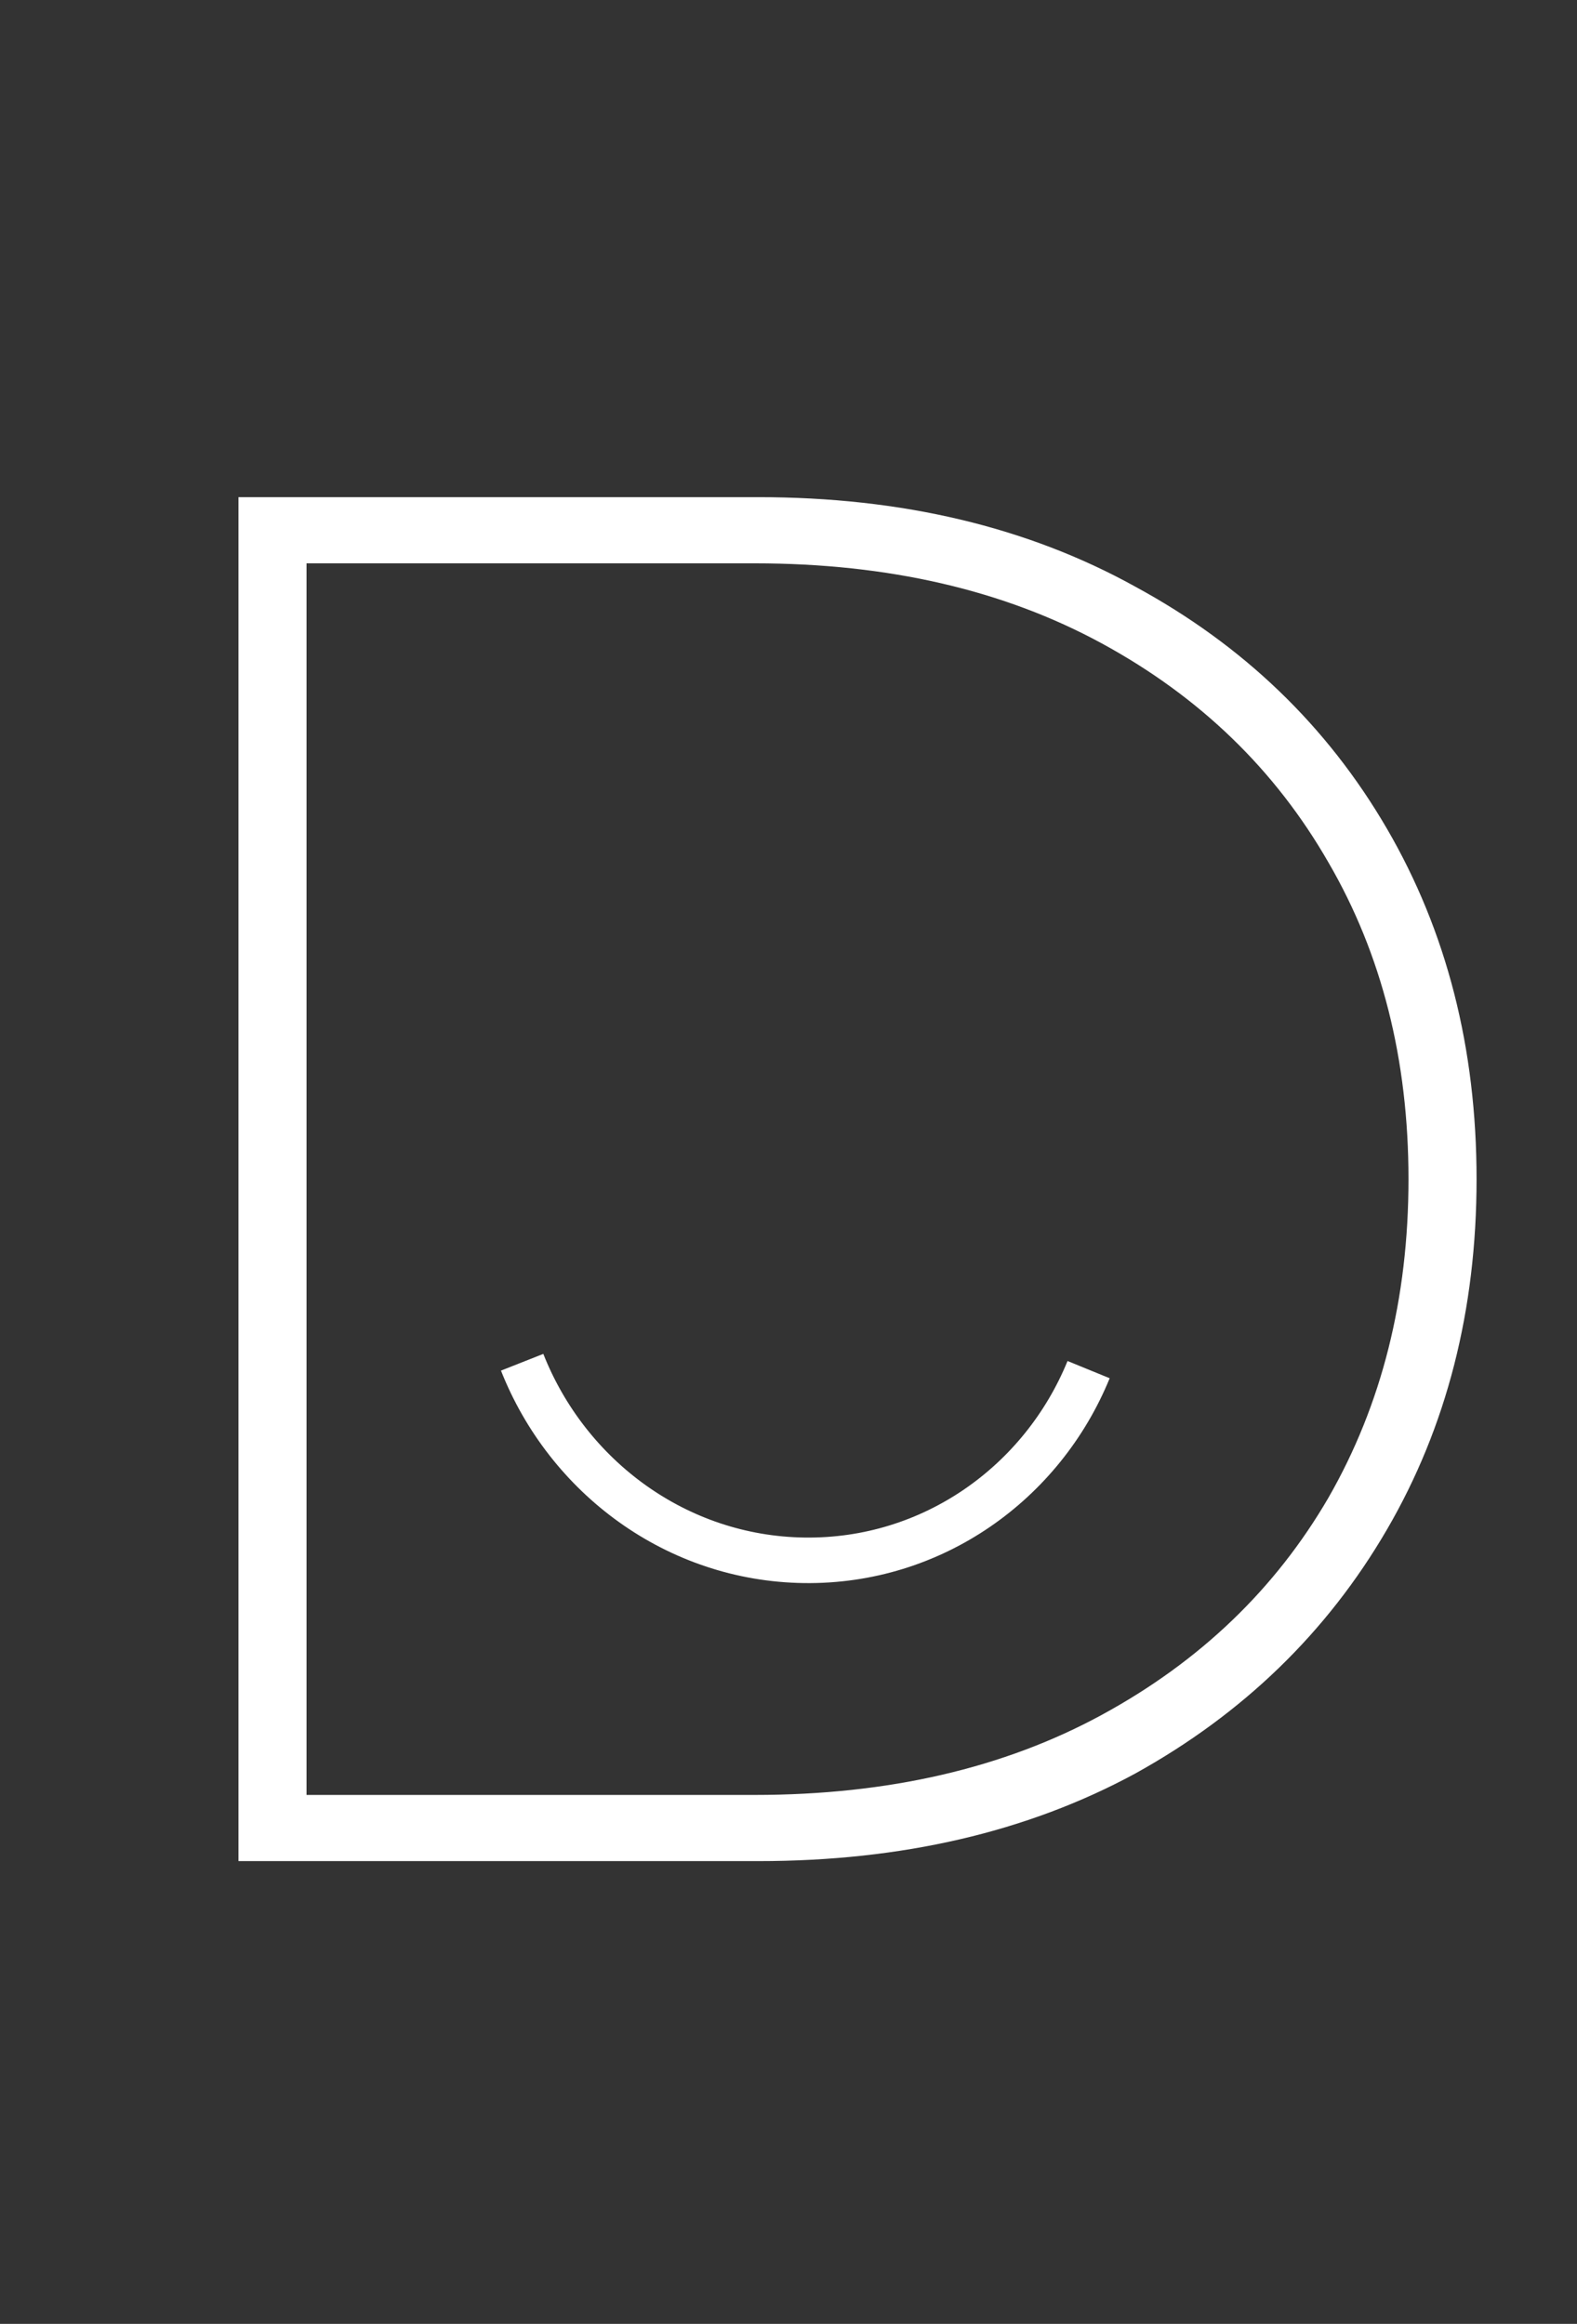 <svg xmlns="http://www.w3.org/2000/svg" width="340" height="501" viewBox="0 0 340 501" fill="none"><rect x="0" y="0" width="340" height="501" fill="#333333" stroke="none"/><path d="M54.642 398V110.411H163.515C193.917 110.411 220.485 116.711 243.218 129.31C265.951 141.635 283.617 158.617 296.216 180.254C308.816 201.892 315.115 226.542 315.115 254.206C315.115 281.869 308.816 306.519 296.216 328.157C283.617 349.795 265.951 366.913 243.218 379.512C220.485 391.837 193.917 398 163.515 398H54.642ZM62.859 390.194H162.693C192 390.194 217.472 384.305 239.109 372.528C260.747 360.75 277.455 344.728 289.232 324.459C301.01 303.917 306.898 280.499 306.898 254.206C306.898 227.912 301.01 204.631 289.232 184.363C277.455 163.821 260.747 147.661 239.109 135.883C217.472 124.106 192 118.217 162.693 118.217H62.859V390.194Z" fill="white"></path><path d="M54.642 398H51.412V401.23H54.642V398ZM54.642 110.411V107.182H51.412V110.411H54.642ZM243.218 129.31L241.652 132.135L241.665 132.142L241.679 132.149L243.218 129.31ZM296.216 328.157L299.007 329.782L299.007 329.782L296.216 328.157ZM243.218 379.512L244.757 382.351L244.77 382.344L244.783 382.337L243.218 379.512ZM62.859 390.194H59.629V393.424H62.859V390.194ZM289.232 324.459L292.024 326.082L292.029 326.074L292.034 326.066L289.232 324.459ZM289.232 184.363L286.43 185.969L286.435 185.977L286.44 185.985L289.232 184.363ZM239.109 135.883L237.566 138.72L237.566 138.72L239.109 135.883ZM62.859 118.217V114.988H59.629V118.217H62.859ZM54.642 398H57.871V110.411H54.642H51.412V398H54.642ZM54.642 110.411V113.641H163.515V110.411V107.182H54.642V110.411ZM163.515 110.411V113.641C193.463 113.641 219.474 119.843 241.652 132.135L243.218 129.31L244.783 126.485C221.496 113.579 194.371 107.182 163.515 107.182V110.411ZM243.218 129.31L241.679 132.149C263.909 144.202 281.134 160.771 293.426 181.879L296.216 180.254L299.007 178.629C286.1 156.462 267.993 139.069 244.757 126.471L243.218 129.31ZM296.216 180.254L293.426 181.879C305.708 202.973 311.886 227.052 311.886 254.206H315.115H318.345C318.345 226.033 311.923 200.811 299.007 178.629L296.216 180.254ZM315.115 254.206H311.886C311.886 281.359 305.708 305.438 293.426 326.532L296.216 328.157L299.007 329.782C311.923 307.601 318.345 282.378 318.345 254.206H315.115ZM296.216 328.157L293.426 326.532C281.131 347.647 263.897 364.359 241.652 376.687L243.218 379.512L244.783 382.337C268.005 369.467 286.104 351.942 299.007 329.782L296.216 328.157ZM243.218 379.512L241.679 376.673C219.495 388.7 193.474 394.77 163.515 394.77V398V401.23C194.36 401.23 221.475 394.974 244.757 382.351L243.218 379.512ZM163.515 398V394.77H54.642V398V401.23H163.515V398ZM62.859 390.194V393.424H162.693V390.194V386.965H62.859V390.194ZM162.693 390.194V393.424C192.437 393.424 218.46 387.445 240.653 375.364L239.109 372.528L237.566 369.691C216.484 381.166 191.562 386.965 162.693 386.965V390.194ZM239.109 372.528L240.653 375.364C262.783 363.319 279.934 346.888 292.024 326.082L289.232 324.459L286.44 322.837C274.975 342.567 258.711 358.182 237.566 369.691L239.109 372.528ZM289.232 324.459L292.034 326.066C304.122 304.982 310.128 280.999 310.128 254.206H306.898H303.669C303.669 280 297.897 302.852 286.43 322.853L289.232 324.459ZM306.898 254.206H310.128C310.128 227.413 304.122 203.559 292.024 182.74L289.232 184.363L286.44 185.985C297.897 205.703 303.669 228.411 303.669 254.206H306.898ZM289.232 184.363L292.034 182.756C279.947 161.674 262.794 145.098 240.653 133.047L239.109 135.883L237.566 138.72C258.7 150.224 274.963 165.967 286.43 185.969L289.232 184.363ZM239.109 135.883L240.653 133.047C218.46 120.967 192.437 114.988 162.693 114.988V118.217V121.447C191.562 121.447 216.484 127.245 237.566 138.72L239.109 135.883ZM162.693 118.217V114.988H62.859V118.217V121.447H162.693V118.217ZM62.859 118.217H59.629V390.194H62.859H66.088V118.217H62.859Z" fill="white"></path><path d="M112.573 293.683C122.343 318.403 145.873 336.023 173.433 336.383C200.993 336.743 224.703 319.733 234.703 295.273" stroke="white" stroke-width="9.815" stroke-miterlimit="10"></path></svg>